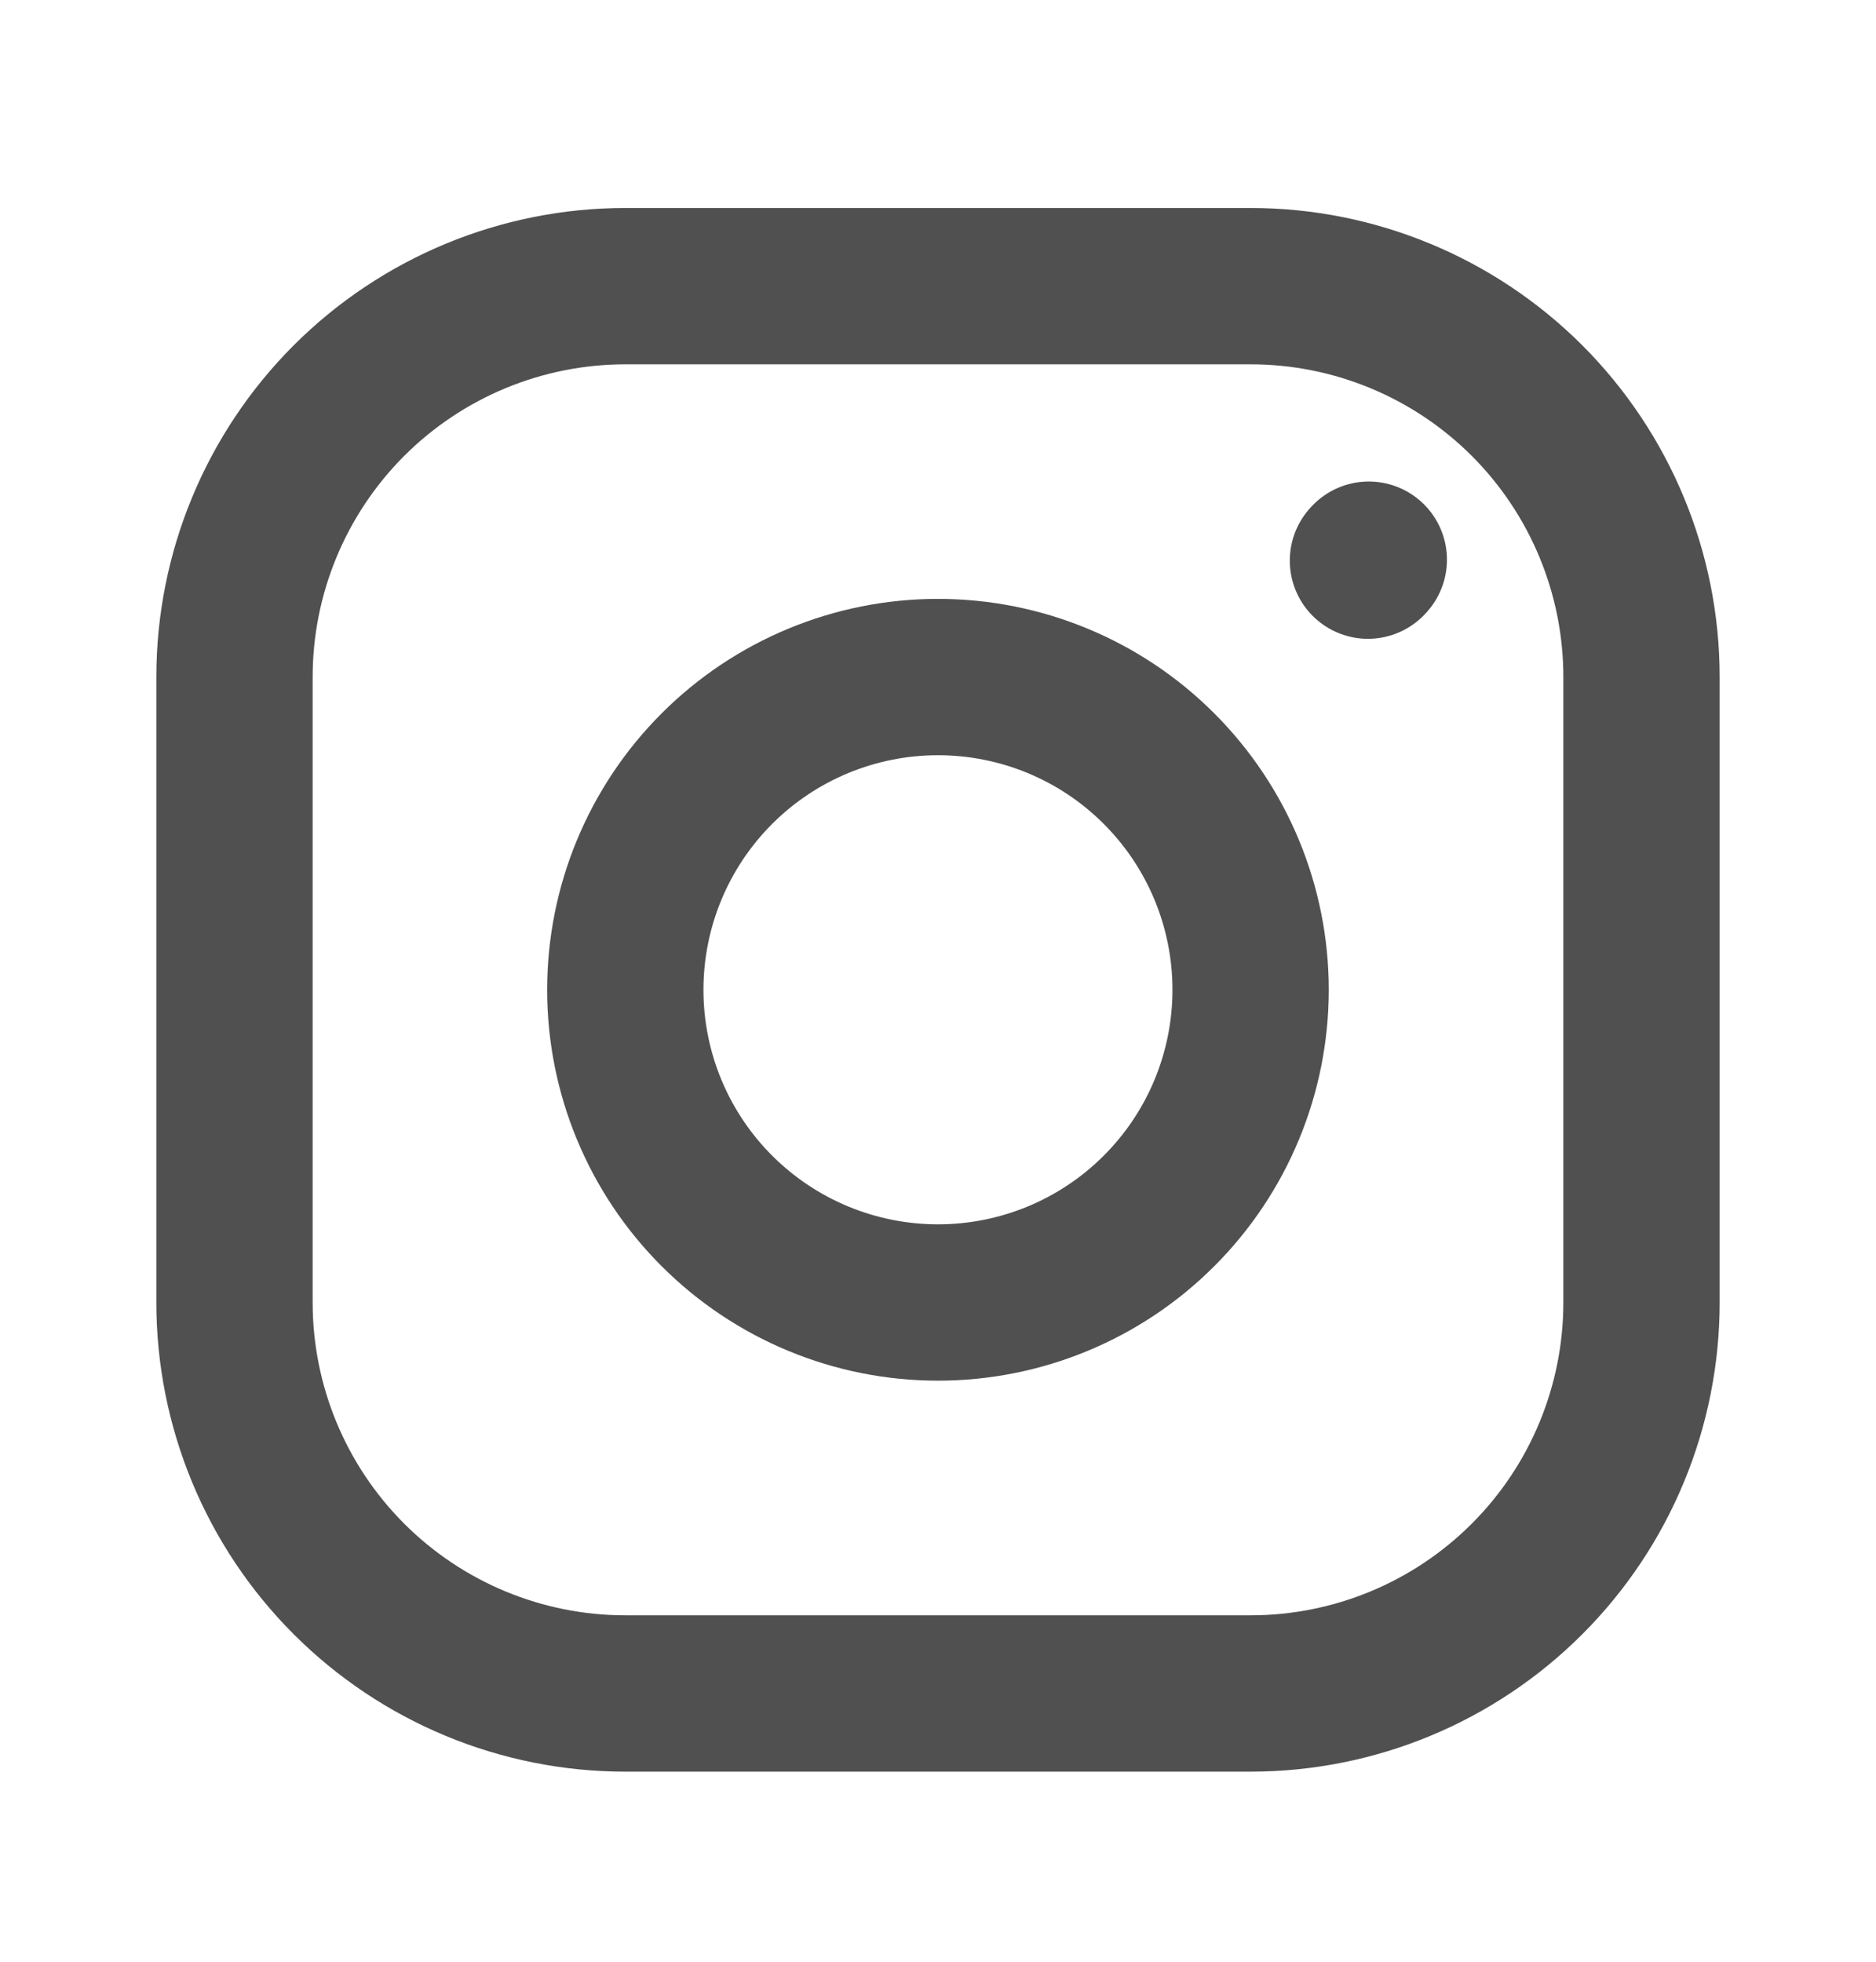 <svg width="22" height="23" viewBox="0 0 22 23" fill="none" xmlns="http://www.w3.org/2000/svg">
<path d="M11 15.271C11.972 15.271 12.905 14.885 13.592 14.197C14.28 13.51 14.666 12.577 14.666 11.605C14.666 10.632 14.28 9.7 13.592 9.012C12.905 8.324 11.972 7.938 11 7.938C10.027 7.938 9.095 8.324 8.407 9.012C7.719 9.7 7.333 10.632 7.333 11.605C7.333 12.577 7.719 13.51 8.407 14.197C9.095 14.885 10.027 15.271 11 15.271Z" stroke="#515050" stroke-width="1.833" stroke-linecap="round" stroke-linejoin="round"/>
<path d="M2.75 15.271V7.938C2.75 6.722 3.233 5.557 4.092 4.697C4.952 3.838 6.118 3.355 7.333 3.355H14.667C15.882 3.355 17.048 3.838 17.908 4.697C18.767 5.557 19.25 6.722 19.25 7.938V15.271C19.25 16.487 18.767 17.653 17.908 18.512C17.048 19.372 15.882 19.855 14.667 19.855H7.333C6.118 19.855 4.952 19.372 4.092 18.512C3.233 17.653 2.75 16.487 2.75 15.271Z" stroke="#515050" stroke-width="1.833"/>
<path d="M16.042 6.573L16.052 6.562" stroke="#515050" stroke-width="1.833" stroke-linecap="round" stroke-linejoin="round"/>
</svg>
